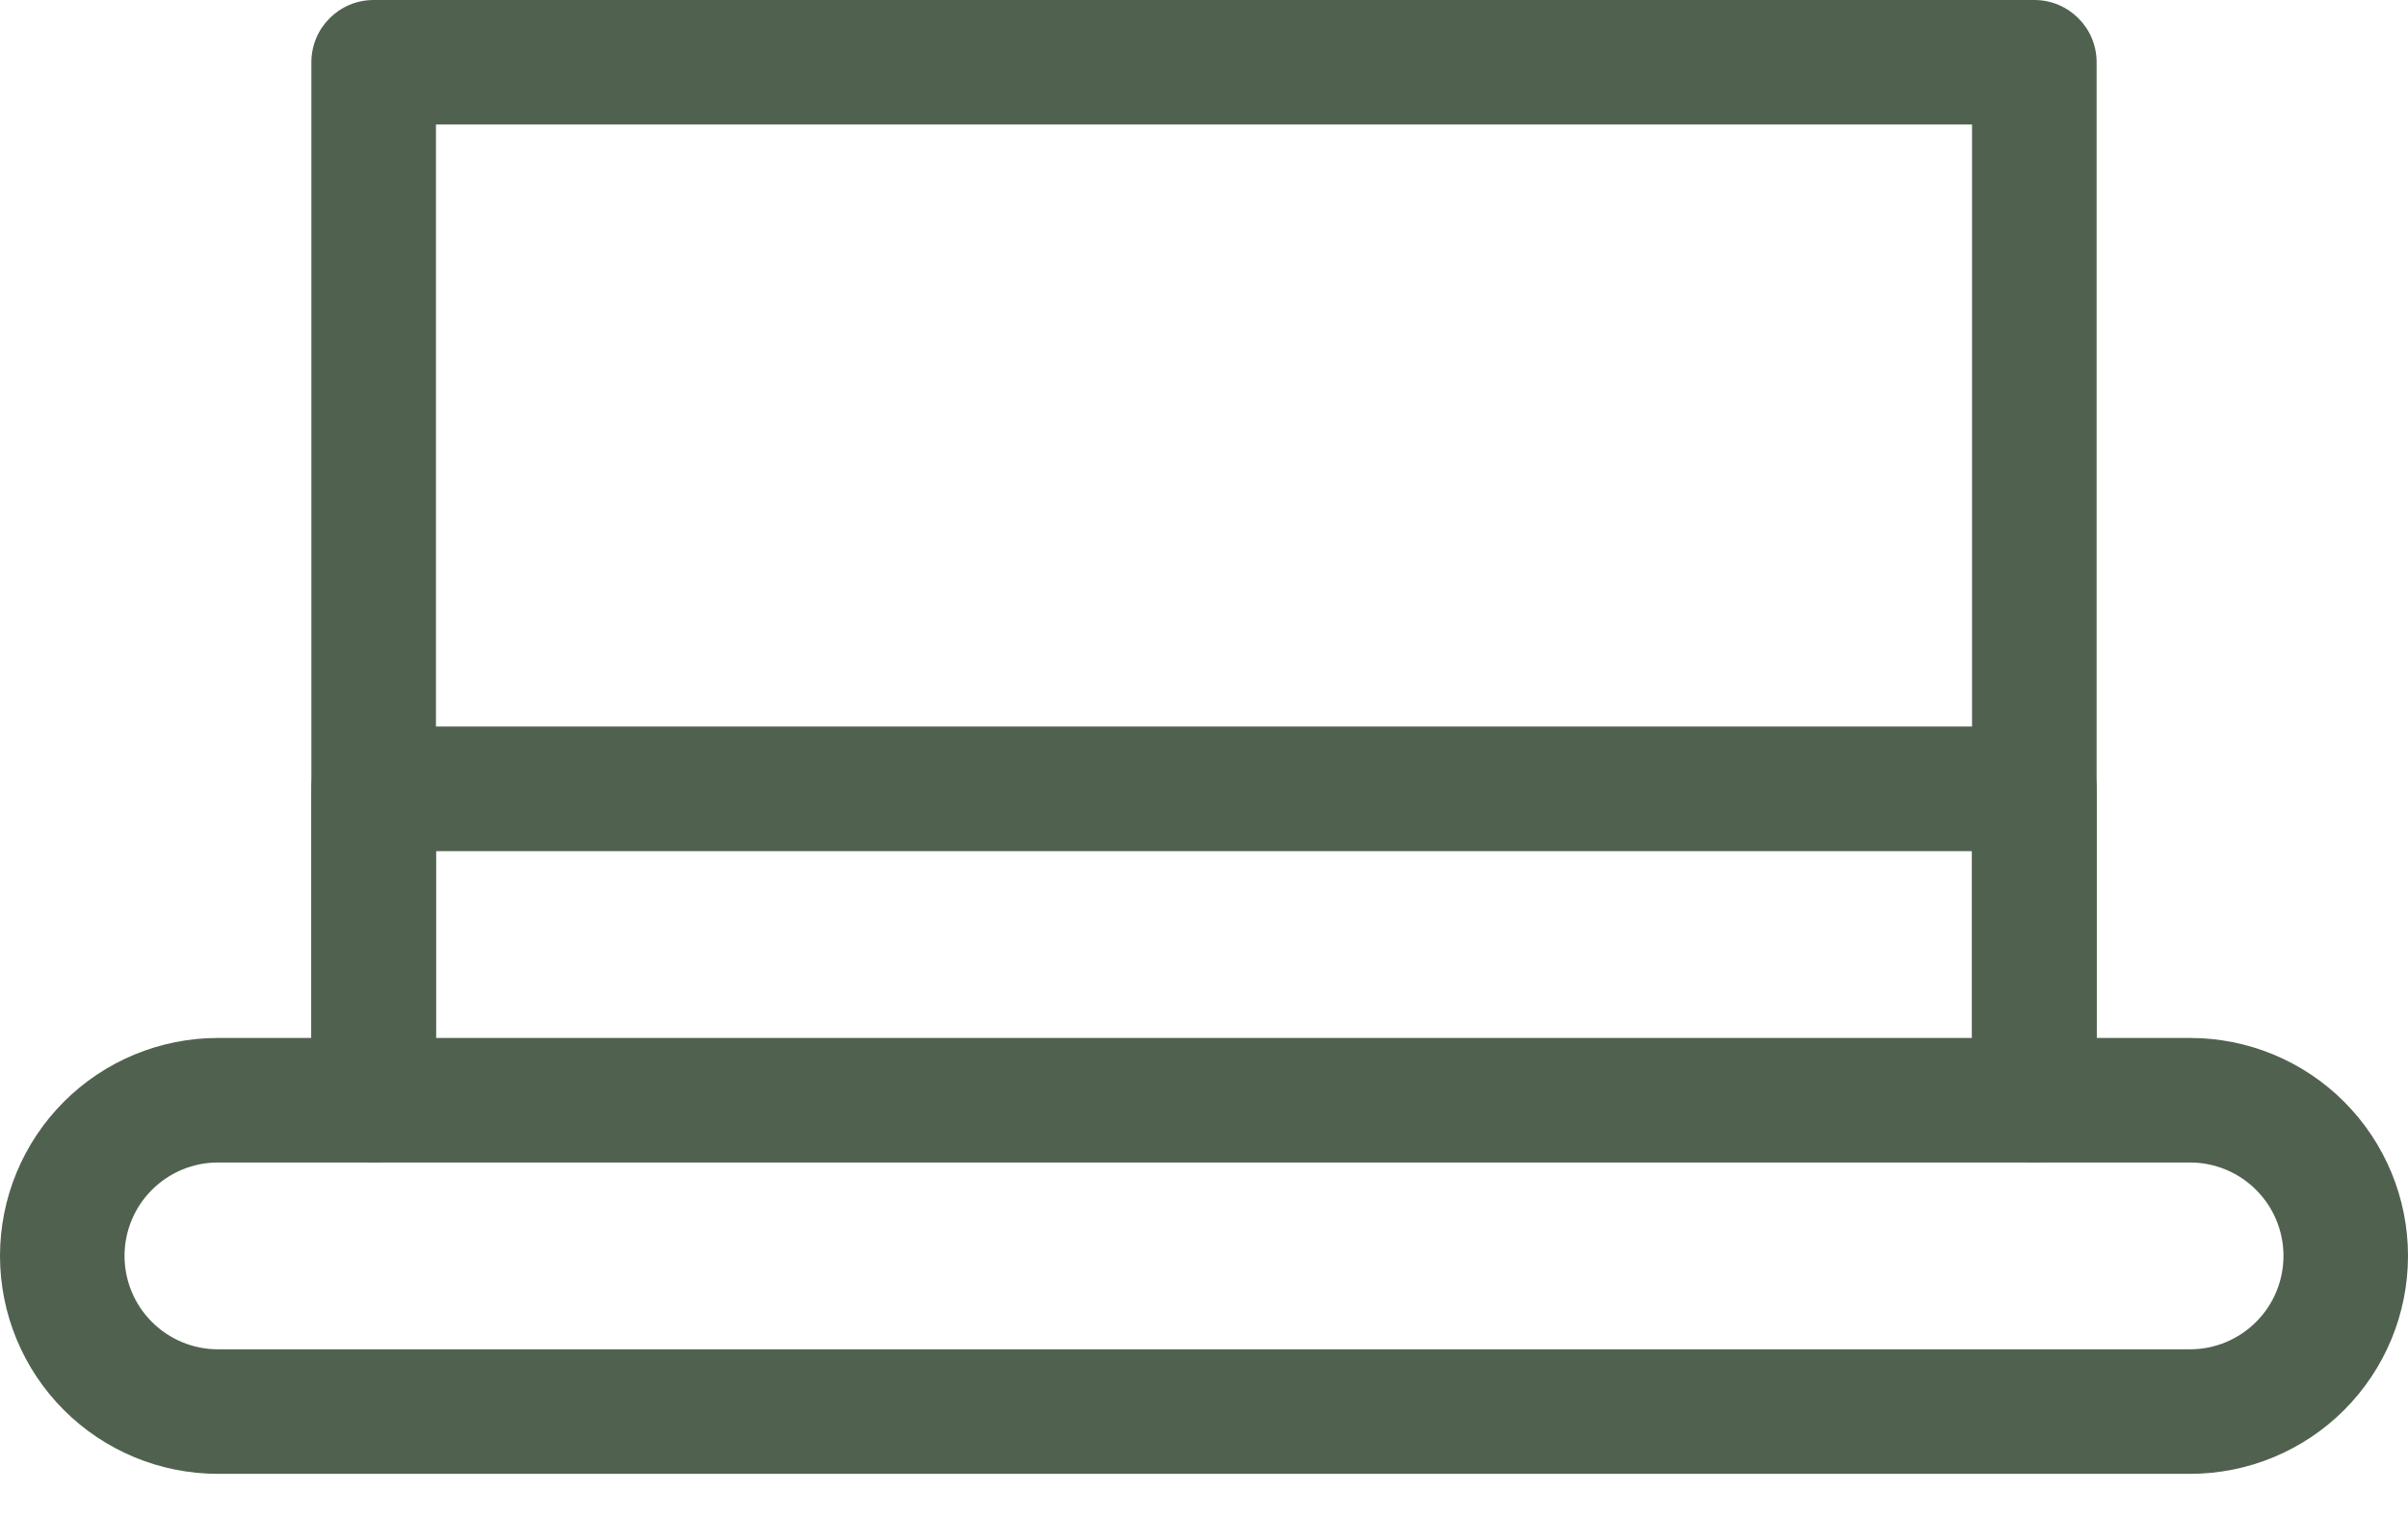 <svg width="46" height="29" viewBox="0 0 46 29" fill="none" xmlns="http://www.w3.org/2000/svg">
<path fill-rule="evenodd" clip-rule="evenodd" d="M5.948 1.19C5.948 0.533 6.481 0 7.138 0H38.862C39.519 0 40.052 0.533 40.052 1.19V19.828H41.836C42.941 19.828 44 20.266 44.78 21.047C45.561 21.828 46 22.887 46 23.991C46 25.096 45.561 26.155 44.78 26.936C44 27.716 42.941 28.155 41.836 28.155H4.164C3.059 28.155 2 27.716 1.22 26.936C0.439 26.155 0 25.096 0 23.991C0 22.887 0.439 21.828 1.22 21.047C2 20.266 3.059 19.828 4.164 19.828H5.948V1.19ZM8.328 2.379V21.017C8.328 21.674 7.795 22.207 7.138 22.207H4.164C3.691 22.207 3.237 22.395 2.902 22.73C2.567 23.064 2.379 23.518 2.379 23.991C2.379 24.465 2.567 24.919 2.902 25.253C3.237 25.588 3.691 25.776 4.164 25.776H41.836C42.309 25.776 42.763 25.588 43.098 25.253C43.433 24.919 43.621 24.465 43.621 23.991C43.621 23.518 43.433 23.064 43.098 22.73C42.763 22.395 42.309 22.207 41.836 22.207H38.862C38.205 22.207 37.672 21.674 37.672 21.017V2.379H8.328Z" fill="#50624F"/>
<path fill-rule="evenodd" clip-rule="evenodd" d="M5.948 15.069C5.948 14.412 6.481 13.879 7.138 13.879H38.862C39.519 13.879 40.052 14.412 40.052 15.069V21.017C40.052 21.674 39.519 22.207 38.862 22.207H7.138C6.481 22.207 5.948 21.674 5.948 21.017V15.069ZM8.328 16.259V19.828H37.672V16.259H8.328Z" fill="#50624F"/>
</svg>
